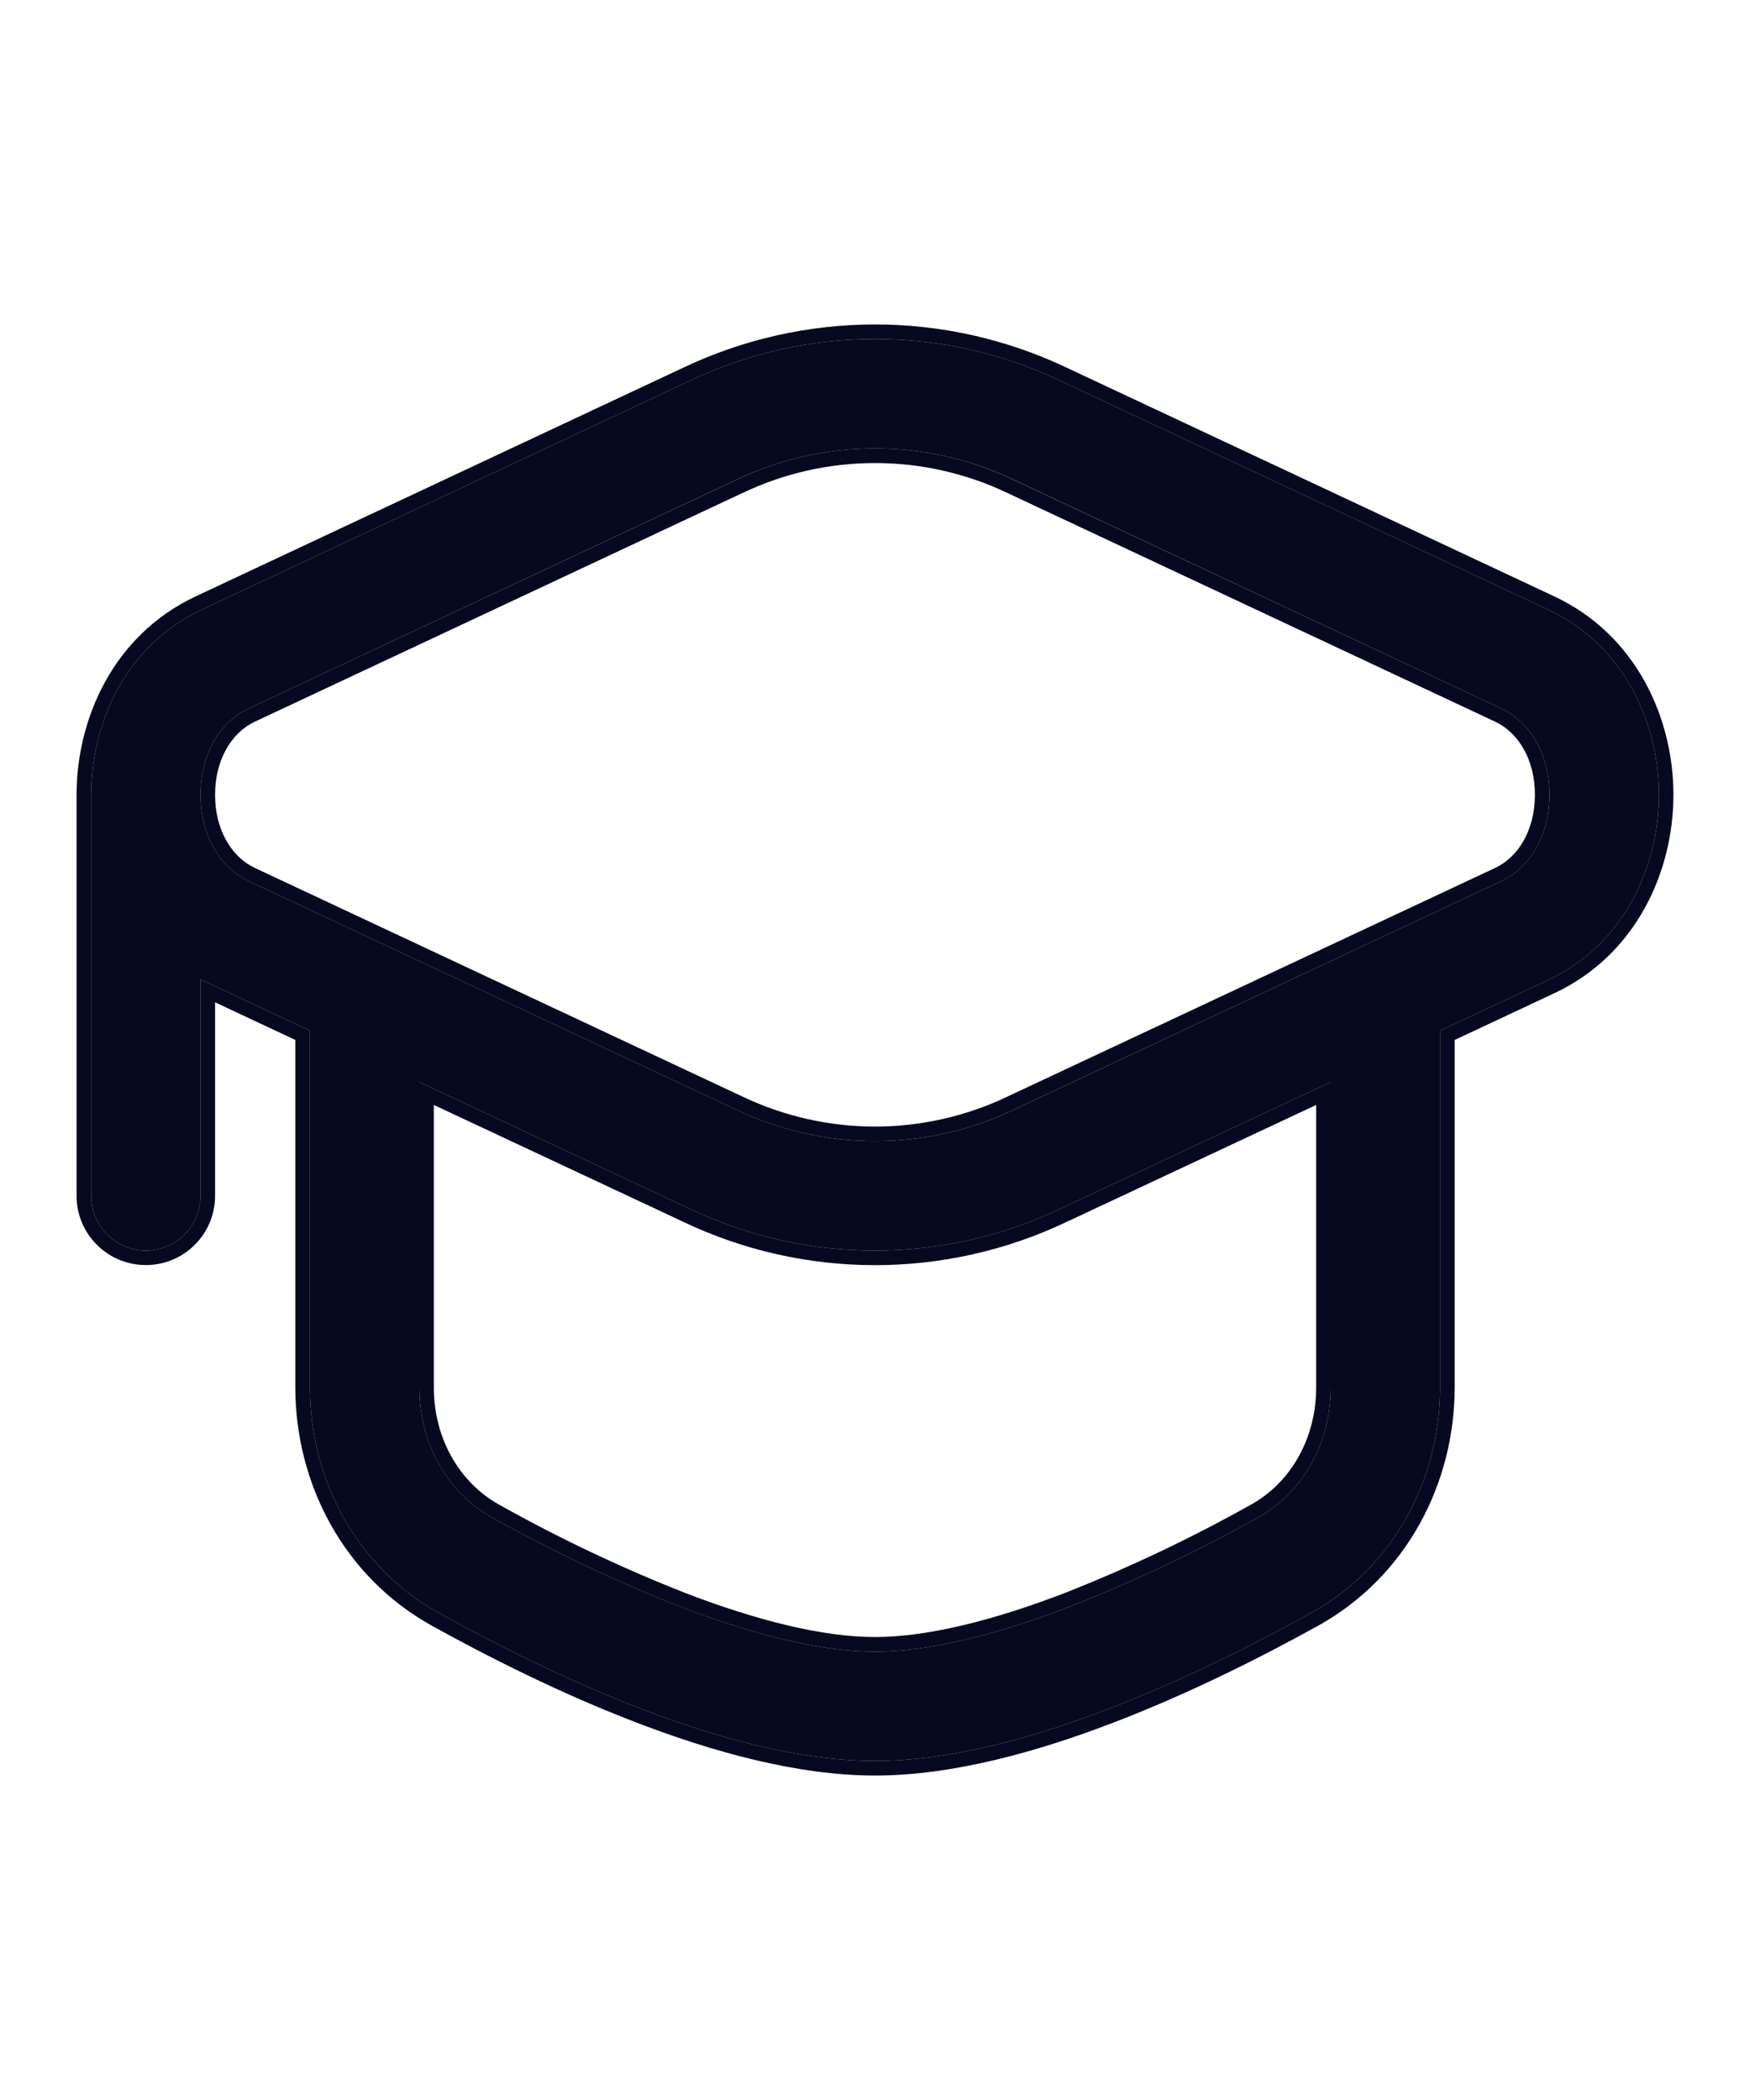 <svg xmlns="http://www.w3.org/2000/svg" width="20" height="24" viewBox="0 0 20 24" fill="none"><path fill-rule="evenodd" clip-rule="evenodd" d="M7.887 4.35C8.547 4.037 9.269 3.874 10 3.874C10.731 3.874 11.453 4.037 12.113 4.35L17.688 6.965C18.567 7.375 18.958 8.268 18.958 9.083C18.958 9.898 18.567 10.792 17.689 11.203L16.458 11.779V15.854C16.458 16.898 15.935 17.907 14.982 18.435C14.355 18.782 13.532 19.199 12.665 19.532C11.809 19.86 10.862 20.125 10 20.125C9.138 20.125 8.191 19.86 7.334 19.532C6.468 19.199 5.645 18.782 5.018 18.435C4.065 17.907 3.542 16.898 3.542 15.854L3.542 11.779L2.311 11.202L2.292 11.193V13.667C2.292 13.832 2.226 13.991 2.109 14.109C1.991 14.226 1.833 14.292 1.667 14.292C1.501 14.292 1.342 14.226 1.225 14.109C1.108 13.991 1.042 13.832 1.042 13.667L1.042 9.083C1.042 8.268 1.434 7.375 2.311 6.965L7.887 4.35ZM4.792 12.366L4.792 15.855C4.792 16.491 5.108 17.056 5.624 17.343C6.32 17.732 7.041 18.073 7.783 18.365C8.585 18.673 9.365 18.876 10 18.876C10.635 18.876 11.415 18.673 12.218 18.365C12.96 18.073 13.681 17.732 14.377 17.343C14.893 17.056 15.208 16.491 15.208 15.855V12.366L12.113 13.817C11.453 14.13 10.731 14.292 10 14.292C9.269 14.292 8.547 14.13 7.887 13.817L4.792 12.366ZM2.842 10.07C2.506 9.912 2.292 9.537 2.292 9.083C2.292 8.63 2.506 8.254 2.842 8.097L8.418 5.482C8.912 5.247 9.453 5.125 10 5.125C10.548 5.125 11.088 5.247 11.583 5.482L17.158 8.097C17.494 8.254 17.708 8.63 17.708 9.083C17.708 9.537 17.494 9.912 17.158 10.07L11.583 12.684C11.088 12.919 10.548 13.041 10 13.041C9.453 13.041 8.912 12.919 8.418 12.684L2.842 10.07Z" fill="#060920"></path><path fill-rule="evenodd" clip-rule="evenodd" d="M15.062 18.581C14.432 18.93 13.601 19.351 12.725 19.687C11.862 20.018 10.892 20.292 10 20.292C9.108 20.292 8.138 20.018 7.275 19.687C6.398 19.351 5.568 18.93 4.938 18.581C3.926 18.02 3.375 16.953 3.375 15.854L3.375 11.885L2.458 11.455V13.667C2.458 13.877 2.375 14.078 2.226 14.226C2.078 14.375 1.877 14.458 1.667 14.458C1.457 14.458 1.255 14.375 1.107 14.226C0.958 14.078 0.875 13.877 0.875 13.667L0.875 9.083C0.875 8.221 1.291 7.258 2.24 6.814L7.815 4.199C7.815 4.199 7.815 4.199 7.815 4.199C8.498 3.876 9.244 3.708 10 3.708C10.756 3.708 11.502 3.876 12.184 4.199C12.184 4.199 12.184 4.199 12.184 4.199L17.759 6.814C18.71 7.258 19.125 8.221 19.125 9.083C19.125 9.946 18.71 10.909 17.76 11.353L16.625 11.885V15.854C16.625 16.953 16.074 18.02 15.062 18.581ZM16.458 11.779L17.689 11.203C18.567 10.792 18.958 9.898 18.958 9.083C18.958 8.268 18.567 7.375 17.688 6.965L12.113 4.35C11.453 4.037 10.731 3.874 10 3.874C9.269 3.874 8.547 4.037 7.887 4.35L2.311 6.965C1.434 7.375 1.042 8.268 1.042 9.083L1.042 13.667C1.042 13.832 1.108 13.991 1.225 14.109C1.342 14.226 1.501 14.292 1.667 14.292C1.832 14.292 1.991 14.226 2.109 14.109C2.226 13.991 2.292 13.832 2.292 13.667V11.193L2.311 11.202L3.542 11.779L3.542 15.854C3.542 16.898 4.065 17.907 5.018 18.435C5.645 18.782 6.468 19.199 7.334 19.532C8.191 19.86 9.138 20.125 10 20.125C10.862 20.125 11.809 19.86 12.665 19.532C13.532 19.199 14.355 18.782 14.982 18.435C15.935 17.907 16.458 16.898 16.458 15.854V11.779ZM5.706 17.197C6.394 17.583 7.108 17.921 7.843 18.21C8.638 18.515 9.395 18.709 10 18.709C10.605 18.709 11.362 18.515 12.158 18.21C12.893 17.921 13.607 17.582 14.295 17.197C14.754 16.943 15.042 16.436 15.042 15.855V12.628L12.185 13.967C12.185 13.967 12.185 13.967 12.185 13.967C11.502 14.291 10.756 14.459 10 14.459C9.244 14.459 8.498 14.291 7.816 13.967C7.815 13.967 7.816 13.967 7.816 13.967L4.958 12.628L4.958 15.855C4.958 16.436 5.247 16.942 5.706 17.197ZM4.792 12.366L7.887 13.817C8.547 14.13 9.269 14.292 10 14.292C10.731 14.292 11.453 14.13 12.113 13.817L15.208 12.366V15.855C15.208 16.491 14.893 17.056 14.377 17.343C13.681 17.732 12.96 18.073 12.218 18.365C11.415 18.673 10.635 18.876 10 18.876C9.365 18.876 8.585 18.673 7.782 18.365C7.041 18.073 6.32 17.732 5.624 17.343C5.107 17.056 4.792 16.491 4.792 15.855L4.792 12.366ZM8.418 5.483L2.842 8.097C2.506 8.254 2.292 8.63 2.292 9.083C2.292 9.537 2.506 9.913 2.842 10.07L8.418 12.684C8.912 12.919 9.453 13.041 10 13.041C10.547 13.041 11.088 12.919 11.582 12.684L17.158 10.07C17.494 9.913 17.708 9.537 17.708 9.083C17.708 8.63 17.494 8.254 17.158 8.097L11.582 5.483C11.088 5.247 10.547 5.125 10 5.125C9.453 5.125 8.912 5.247 8.418 5.483ZM17.088 8.248L11.511 5.633C11.039 5.408 10.523 5.292 10 5.292C9.477 5.292 8.961 5.408 8.489 5.633L8.488 5.633L2.912 8.248C2.912 8.248 2.912 8.248 2.912 8.248C2.648 8.372 2.458 8.68 2.458 9.083C2.458 9.487 2.648 9.795 2.912 9.919C2.912 9.919 2.912 9.919 2.912 9.919L8.489 12.534C8.961 12.758 9.477 12.875 10 12.875C10.523 12.875 11.039 12.758 11.511 12.534L11.512 12.533L17.088 9.919C17.088 9.919 17.088 9.919 17.088 9.919C17.352 9.795 17.542 9.487 17.542 9.083C17.542 8.68 17.352 8.372 17.088 8.248C17.088 8.248 17.088 8.248 17.088 8.248Z" fill="#060920"></path></svg>